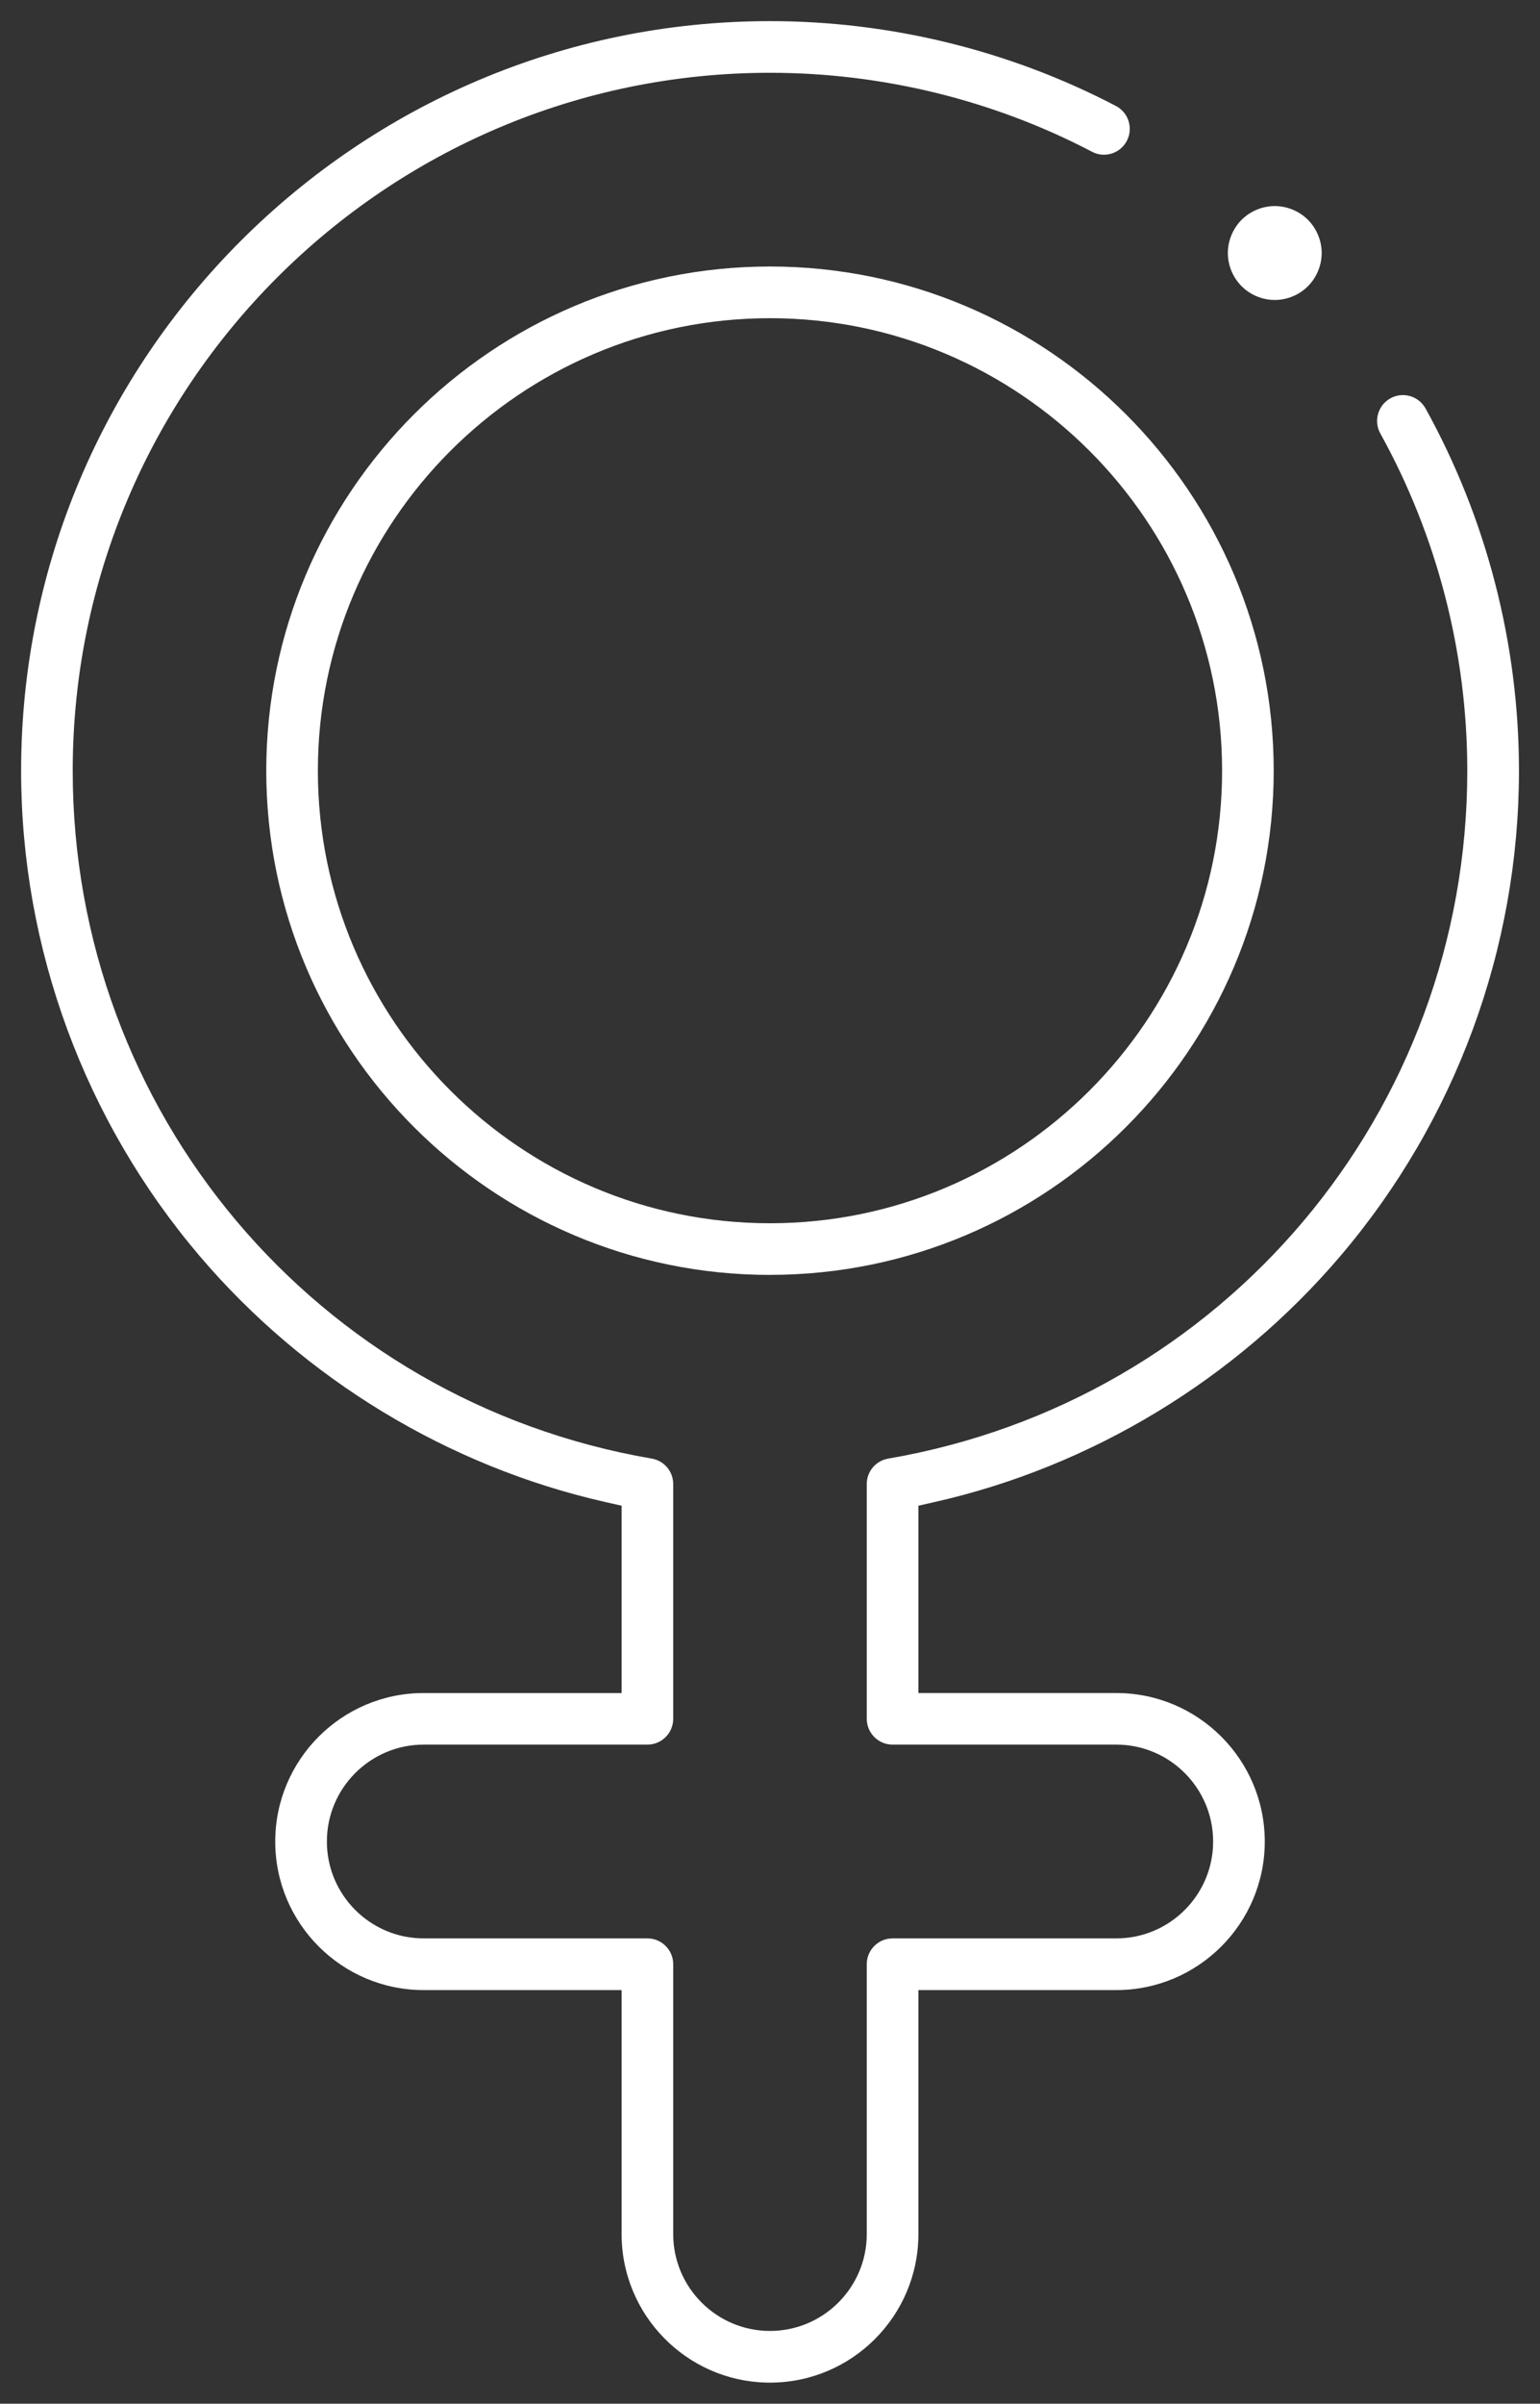 <?xml version="1.0" encoding="UTF-8"?>
<svg id="svg2208" xmlns="http://www.w3.org/2000/svg" viewBox="0 0 437.77 682.67">
  <rect x="0" y="0" width="437.77" height="682.67" fill="#333333" stroke="none"/>
  <defs>
    <style>
      .cls-1 {
        fill: #fff;
        stroke-width: 0px;
      }
    </style>
  </defs>
  <g id="g2216">
    <g id="g2218">
      <g id="g2224">
        <g id="path2226">
          <path class="cls-1" d="m217.96,676.67c-22.84-.49-41.26-19.22-41.26-42.17v-69.31h-56.28c-23.26,0-42.18-18.92-42.18-42.18s18.92-42.18,42.18-42.18h56.28v-53.2l-4.68-1.06c-44.53-10.06-85.45-34.85-115.22-69.8C24.04,318.31,6,269.34,6,218.89,6,101.51,101.5,6,218.88,6c34.18,0,68.18,8.33,98.34,24.1,1.74.91,3.02,2.44,3.6,4.31.58,1.87.41,3.85-.5,5.59-1.27,2.43-3.76,3.94-6.51,3.94-1.18,0-2.32-.28-3.38-.84-28.06-14.68-59.72-22.43-91.54-22.43-109.3.01-198.22,88.94-198.22,198.23,0,96.84,69.23,179,164.61,195.35,3.53.61,6.09,3.65,6.09,7.23v66.67c0,4.04-3.29,7.33-7.33,7.33h-63.61c-15.17,0-27.51,12.35-27.51,27.52s12.34,27.51,27.51,27.51h63.61c4.04,0,7.33,3.29,7.33,7.33v76.65c0,15.17,12.34,27.51,27.51,27.51s27.51-12.34,27.51-27.51v-76.65c0-4.04,3.29-7.33,7.33-7.33h63.62c15.17,0,27.51-12.34,27.51-27.51s-12.34-27.52-27.51-27.52h-63.62c-4.04,0-7.33-3.29-7.33-7.33v-66.67c0-3.58,2.56-6.62,6.1-7.23,95.38-16.36,164.61-98.51,164.61-195.35,0-33.5-8.55-66.62-24.72-95.79-.95-1.71-1.17-3.69-.63-5.58.54-1.88,1.78-3.45,3.5-4.4,1.1-.61,2.3-.92,3.55-.92,2.67,0,5.13,1.45,6.43,3.79,17.37,31.33,26.56,66.92,26.56,102.9,0,50.46-18.04,99.43-50.81,137.87-29.78,34.95-70.7,59.74-115.23,69.8l-4.68,1.06v53.2h56.28c23.26,0,42.18,18.92,42.18,42.18s-18.92,42.18-42.18,42.18h-56.28v69.31c0,23.26-18.92,42.18-42.18,42.18h-.92Zm.92-314.59c-78.96,0-143.19-64.23-143.19-143.19S139.92,75.69,218.88,75.69s143.19,64.23,143.19,143.19-64.23,143.19-143.19,143.19Zm0-271.71c-70.87,0-128.52,57.65-128.52,128.52s57.65,128.52,128.52,128.52,128.52-57.65,128.52-128.52-57.65-128.52-128.52-128.52Z"/>
        </g>
      </g>
      <g id="g2232">
        <g id="path2234">
          <path class="cls-1" d="m362.37,85.19c-.43,0-.87-.02-1.31-.06-.43-.05-.87-.11-1.29-.2-.85-.17-1.69-.43-2.5-.76-.8-.33-1.58-.75-2.3-1.23-.36-.24-.72-.5-1.05-.77-.34-.28-.67-.58-.97-.88-.31-.31-.61-.64-.89-.98-.27-.33-.53-.69-.77-1.05-.48-.72-.9-1.5-1.23-2.3-.33-.81-.59-1.65-.76-2.5-.09-.42-.15-.86-.2-1.29-.04-.44-.06-.88-.06-1.31s.02-.88.06-1.31c.05-.43.11-.87.2-1.3.17-.85.43-1.69.76-2.49.33-.81.75-1.58,1.23-2.3.24-.37.5-.72.77-1.06.28-.34.58-.66.88-.97.31-.31.64-.6.98-.88.33-.28.69-.54,1.05-.78.72-.48,1.5-.89,2.3-1.22.81-.34,1.65-.59,2.5-.76.42-.09.86-.16,1.29-.2.87-.09,1.75-.09,2.62,0,.44.04.87.11,1.3.2.85.17,1.69.42,2.49.76.81.33,1.58.74,2.3,1.22.37.24.72.5,1.06.78s.66.57.97.88.6.63.88.97.54.69.78,1.06c.48.72.89,1.49,1.22,2.3.34.8.59,1.64.77,2.49.08.43.15.87.19,1.3s.07.87.07,1.31-.03.87-.07,1.31c-.04.43-.11.87-.19,1.29-.18.85-.43,1.69-.77,2.5-.33.8-.74,1.58-1.22,2.3-.24.36-.5.72-.78,1.05-.28.34-.57.67-.88.98-.31.3-.63.6-.97.88-.34.27-.69.53-1.06.77-.72.48-1.49.9-2.3,1.23-.8.33-1.64.59-2.49.76-.43.09-.86.15-1.3.2-.43.04-.87.06-1.31.06Z"/>
        </g>
      </g>
    </g>
  </g>
</svg>